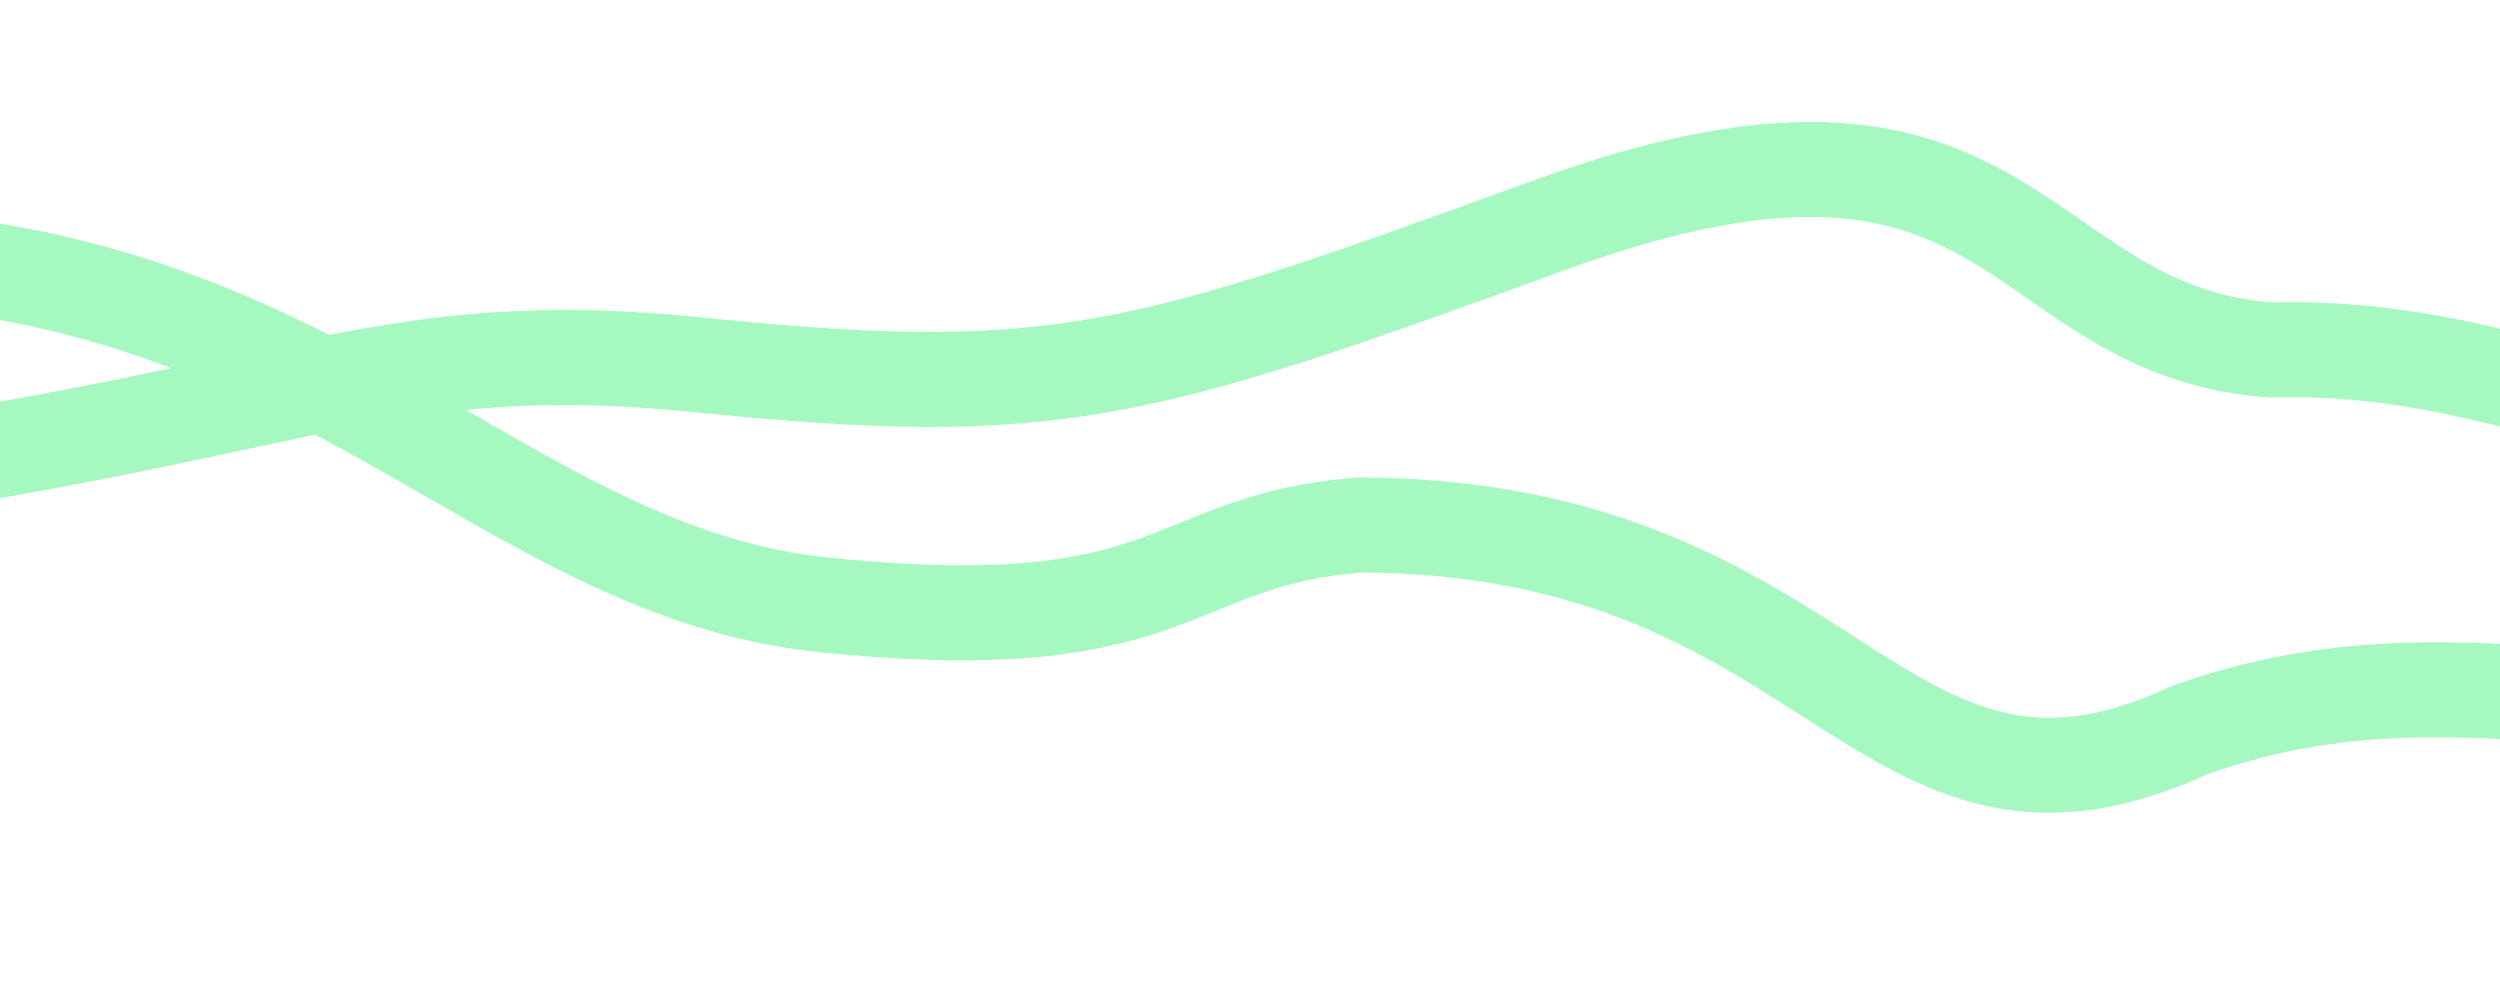 <?xml version="1.0" encoding="utf-8"?>
<!-- Generator: Adobe Illustrator 23.0.1, SVG Export Plug-In . SVG Version: 6.00 Build 0)  -->
<svg version="1.1" id="Ebene_1" xmlns="http://www.w3.org/2000/svg" xmlns:xlink="http://www.w3.org/1999/xlink" x="0px" y="0px"
	 viewBox="0 0 500 200" style="enable-background:new 0 0 500 200;" xml:space="preserve">
<style type="text/css">
	.st0{clip-path:url(#SVGID_4_);fill:none;stroke:#A6F8C1;stroke-width:19;}
	.st1{clip-path:url(#SVGID_8_);fill:none;stroke:#A6F8C1;stroke-width:19;}
</style>
<g>
	<g>
		<g>
			<g>
				<g>
					<defs>
						<rect id="SVGID_1_" x="-133.63" y="-393.77" width="800.68" height="775.41"/>
					</defs>
					<clipPath id="SVGID_2_">
						<use xlink:href="#SVGID_1_"  style="overflow:visible;"/>
					</clipPath>
				</g>
			</g>
		</g>
	</g>
	<g>
		<g>
			<g>
				<g>
					<defs>
						<rect id="SVGID_3_" x="-133.63" y="-393.77" width="800.68" height="775.41"/>
					</defs>
					<clipPath id="SVGID_4_">
						<use xlink:href="#SVGID_3_"  style="overflow:visible;"/>
					</clipPath>
					<path class="st0" d="M-73,100C58.55,86.15,69.54,65.81,140,73c71.24,7.27,88.02,1.84,170-28c93.75-34.13,91.37,20.91,144,25
						c63-2,95.23,39.51,137-8"/>
				</g>
			</g>
		</g>
	</g>
</g>
<g>
	<g>
		<g>
			<g>
				<g>
					<defs>
						<rect id="SVGID_5_" x="-133.63" y="-431.82" width="800.68" height="775.41"/>
					</defs>
					<clipPath id="SVGID_6_">
						<use xlink:href="#SVGID_5_"  style="overflow:visible;"/>
					</clipPath>
				</g>
			</g>
		</g>
	</g>
	<g>
		<g>
			<g>
				<g>
					<defs>
						<rect id="SVGID_7_" x="-133.63" y="-431.82" width="800.68" height="775.41"/>
					</defs>
					<clipPath id="SVGID_8_">
						<use xlink:href="#SVGID_7_"  style="overflow:visible;"/>
					</clipPath>
					<path class="st1" d="M-63,53c119.37-13.22,156.74,60.85,228,68c71.24,7.27,68-13,107-16c96.08,0.32,103.31,69.98,166,41
						c64.44-22.88,103.23,15.51,145-32"/>
				</g>
			</g>
		</g>
	</g>
</g>
</svg>
